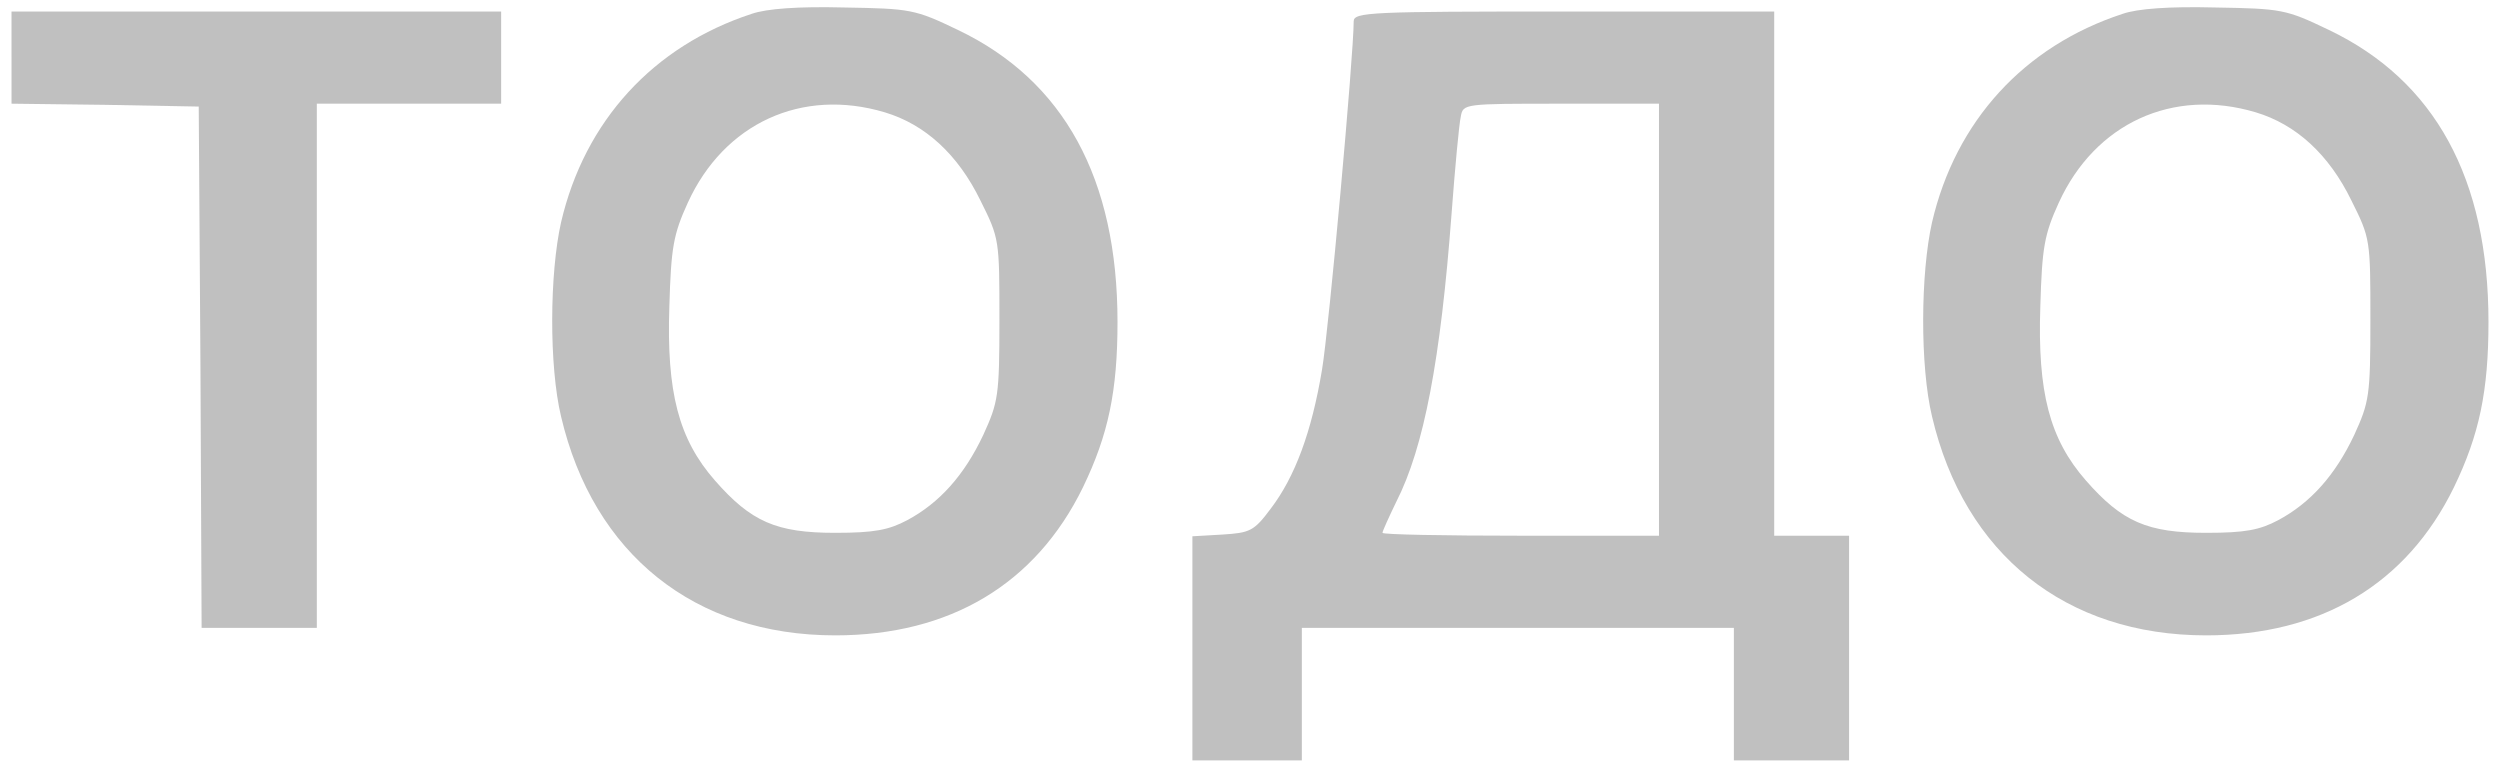 <svg version="1.0" xmlns="http://www.w3.org/2000/svg"
 width="434pt" height="133pt" viewBox="0 0 434 133"
 preserveAspectRatio="xMidYMid meet">
<g transform="translate(0,133) scale(0.1,-0.1)"
fill="#C0C0C0" stroke="none">
<path d="M1305 1306 c-171 -56 -290 -186 -331 -362 -20 -89 -21 -249 0 -337
56 -239 232 -380 476 -380 199 0 348 89 430 257 44 91 60 167 60 287 0 249
-93 419 -277 507 -75 36 -82 37 -198 39 -79 2 -134 -2 -160 -11z m231 -171
c70 -21 127 -73 166 -153 33 -66 33 -68 33 -207 0 -132 -2 -143 -28 -200 -33
-70 -76 -118 -132 -148 -32 -17 -57 -22 -125 -22 -102 0 -146 19 -209 91 -63
72 -84 153 -79 302 3 103 7 125 32 180 63 138 198 200 342 157z"/>
<path d="M3685 1306 c-171 -56 -290 -186 -331 -362 -20 -89 -21 -249 0 -337
56 -239 232 -380 476 -380 199 0 348 89 430 257 44 91 60 167 60 287 0 249
-93 419 -277 507 -75 36 -82 37 -198 39 -79 2 -134 -2 -160 -11z m231 -171
c70 -21 127 -73 166 -153 33 -66 33 -68 33 -207 0 -132 -2 -143 -28 -200 -33
-70 -76 -118 -132 -148 -32 -17 -57 -22 -125 -22 -102 0 -146 19 -209 91 -63
72 -84 153 -79 302 3 103 7 125 32 180 63 138 198 200 342 157z"/>
<path d="M20 1230 l0 -80 163 -2 162 -3 3 -453 2 -452 100 0 100 0 0 455 0
455 160 0 160 0 0 80 0 80 -425 0 -425 0 0 -80z"/>
<path d="M2350 1293 c0 -59 -43 -534 -55 -605 -18 -108 -47 -186 -89 -241 -29
-39 -36 -42 -84 -45 l-52 -3 0 -195 0 -194 95 0 95 0 0 115 0 115 375 0 375 0
0 -115 0 -115 100 0 100 0 0 195 0 195 -65 0 -65 0 0 455 0 455 -365 0 c-334
0 -365 -1 -365 -17z m530 -518 l0 -375 -240 0 c-132 0 -240 2 -240 5 0 3 11
27 24 54 48 94 77 247 96 501 6 80 13 155 16 168 4 22 6 22 174 22 l170 0 0
-375z"/>
</g>
</svg>
